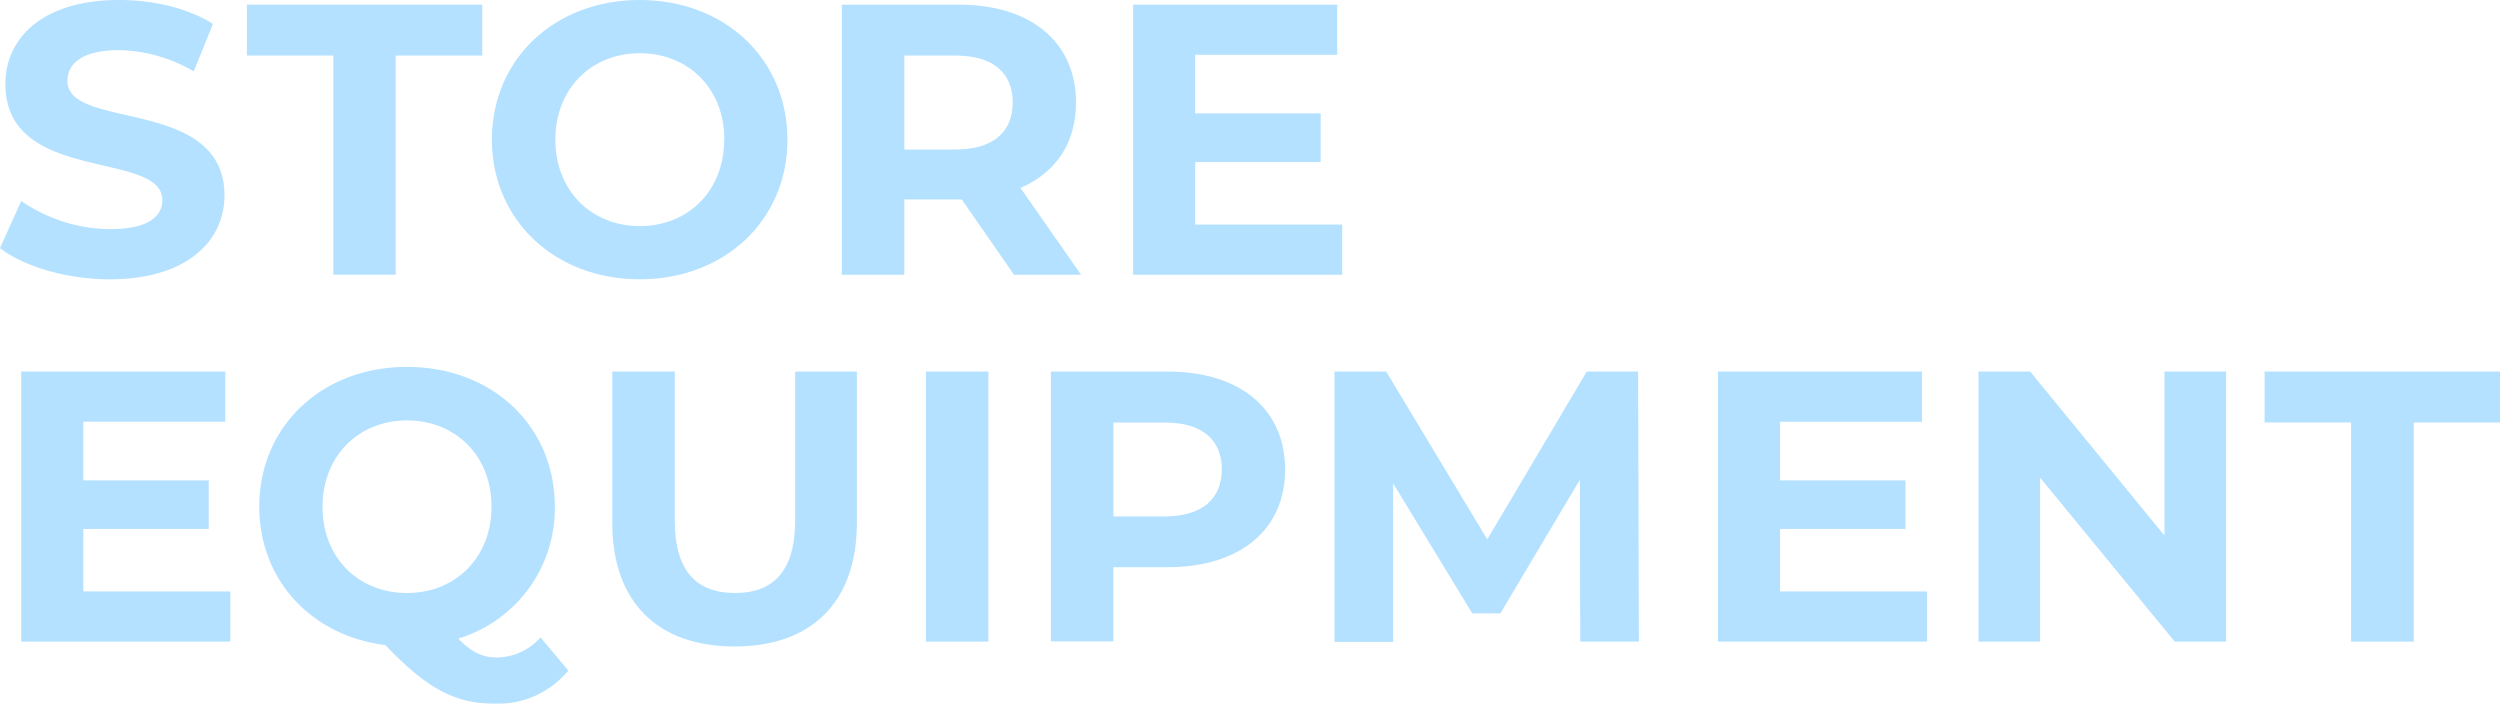 <svg id="レイヤー_1" data-name="レイヤー 1" xmlns="http://www.w3.org/2000/svg" width="505.44" height="142.28" viewBox="0 0 505.44 142.28">
  <g style="opacity: 0.6">
    <path d="M0,50.16l4.29-9.52a32.15,32.15,0,0,0,18,5.69c7.49,0,10.53-2.49,10.53-5.85C32.84,30.27,1.09,37.29,1.09,17c0-9.28,7.49-17,23-17C31,0,38,1.64,43.06,4.84l-3.9,9.59A30.81,30.81,0,0,0,24,10.14c-7.48,0-10.37,2.81-10.37,6.24,0,10.06,31.75,3.12,31.75,23.17,0,9.12-7.57,16.92-23.17,16.92C13.57,56.47,4.84,53.9,0,50.16Z" style="fill: #80cdff"/>
    <path d="M67.39,11.23H49.92V.94H97.5V11.23H80V55.54H67.39Z" style="fill: #80cdff"/>
    <path d="M99.45,28.24C99.45,12,112.08,0,129.32,0S159.2,11.93,159.2,28.24s-12.72,28.23-29.88,28.23S99.45,44.46,99.45,28.24Zm47,0c0-10.38-7.34-17.48-17.09-17.48s-17.08,7.1-17.08,17.48,7.33,17.47,17.08,17.47S146.41,38.61,146.41,28.24Z" style="fill: #80cdff"/>
    <path d="M205,55.54,194.45,40.33H182.83V55.54H170.19V.94h23.64c14.59,0,23.71,7.56,23.71,19.81,0,8.19-4.13,14.2-11.23,17.24l12.25,17.55ZM193.13,11.23h-10.3v19h10.3c7.72,0,11.62-3.59,11.62-9.52S200.85,11.23,193.13,11.23Z" style="fill: #80cdff"/>
    <path d="M271.36,45.4V55.54H229.08V.94h41.27V11.08H241.64V22.93H267v9.83H241.64V45.4Z" style="fill: #80cdff"/>
    <path d="M46.57,119.58v10.14H4.29V75.12H45.55V85.26H16.85V97.12H42.2v9.82H16.85v12.64Z" style="fill: #80cdff"/>
    <path d="M114.9,135.57a18.51,18.51,0,0,1-14.75,6.71c-8.11,0-13.8-3-22.23-11.86-15-1.87-25.5-13.18-25.5-28,0-16.22,12.63-28.24,29.87-28.24s29.88,11.94,29.88,28.24A27.49,27.49,0,0,1,92.66,129.1c2.66,2.81,5,3.82,7.73,3.82a11.86,11.86,0,0,0,8.89-4.06ZM82.29,119.89c9.75,0,17.08-7.1,17.08-17.47S92,85,82.29,85s-17.08,7.1-17.08,17.47S72.54,119.89,82.29,119.89Z" style="fill: #80cdff"/>
    <path d="M123.79,105.7V75.12h12.63v30.11c0,10.37,4.53,14.66,12.17,14.66s12.17-4.29,12.17-14.66V75.12h12.48V105.7c0,16.07-9.21,25-24.73,25S123.79,121.77,123.79,105.7Z" style="fill: #80cdff"/>
    <path d="M187.2,75.12h12.63v54.6H187.2Z" style="fill: #80cdff"/>
    <path d="M259.82,94.93c0,12.17-9.13,19.74-23.72,19.74h-11v15H212.47V75.12H236.1C250.69,75.12,259.82,82.69,259.82,94.93Zm-12.8,0c0-6-3.9-9.51-11.62-9.51H225.11v19H235.4C243.12,104.37,247,100.86,247,94.93Z" style="fill: #80cdff"/>
    <path d="M319.49,129.72,319.41,97l-16.07,27h-5.69l-16-26.29v32.06H269.8V75.12h10.45l20.44,33.93,20.12-33.93h10.38l.15,54.6Z" style="fill: #80cdff"/>
    <path d="M389.61,119.58v10.14H347.33V75.12h41.26V85.26h-28.7V97.12h25.35v9.82H359.89v12.64Z" style="fill: #80cdff"/>
    <path d="M450.06,75.12v54.6H439.68L412.46,96.57v33.15H400V75.12h10.45l27.15,33.15V75.12Z" style="fill: #80cdff"/>
    <path d="M475.33,85.42H457.85V75.12h47.59v10.3H488v44.3H475.33Z" style="fill: #80cdff"/>
  </g>
</svg>
